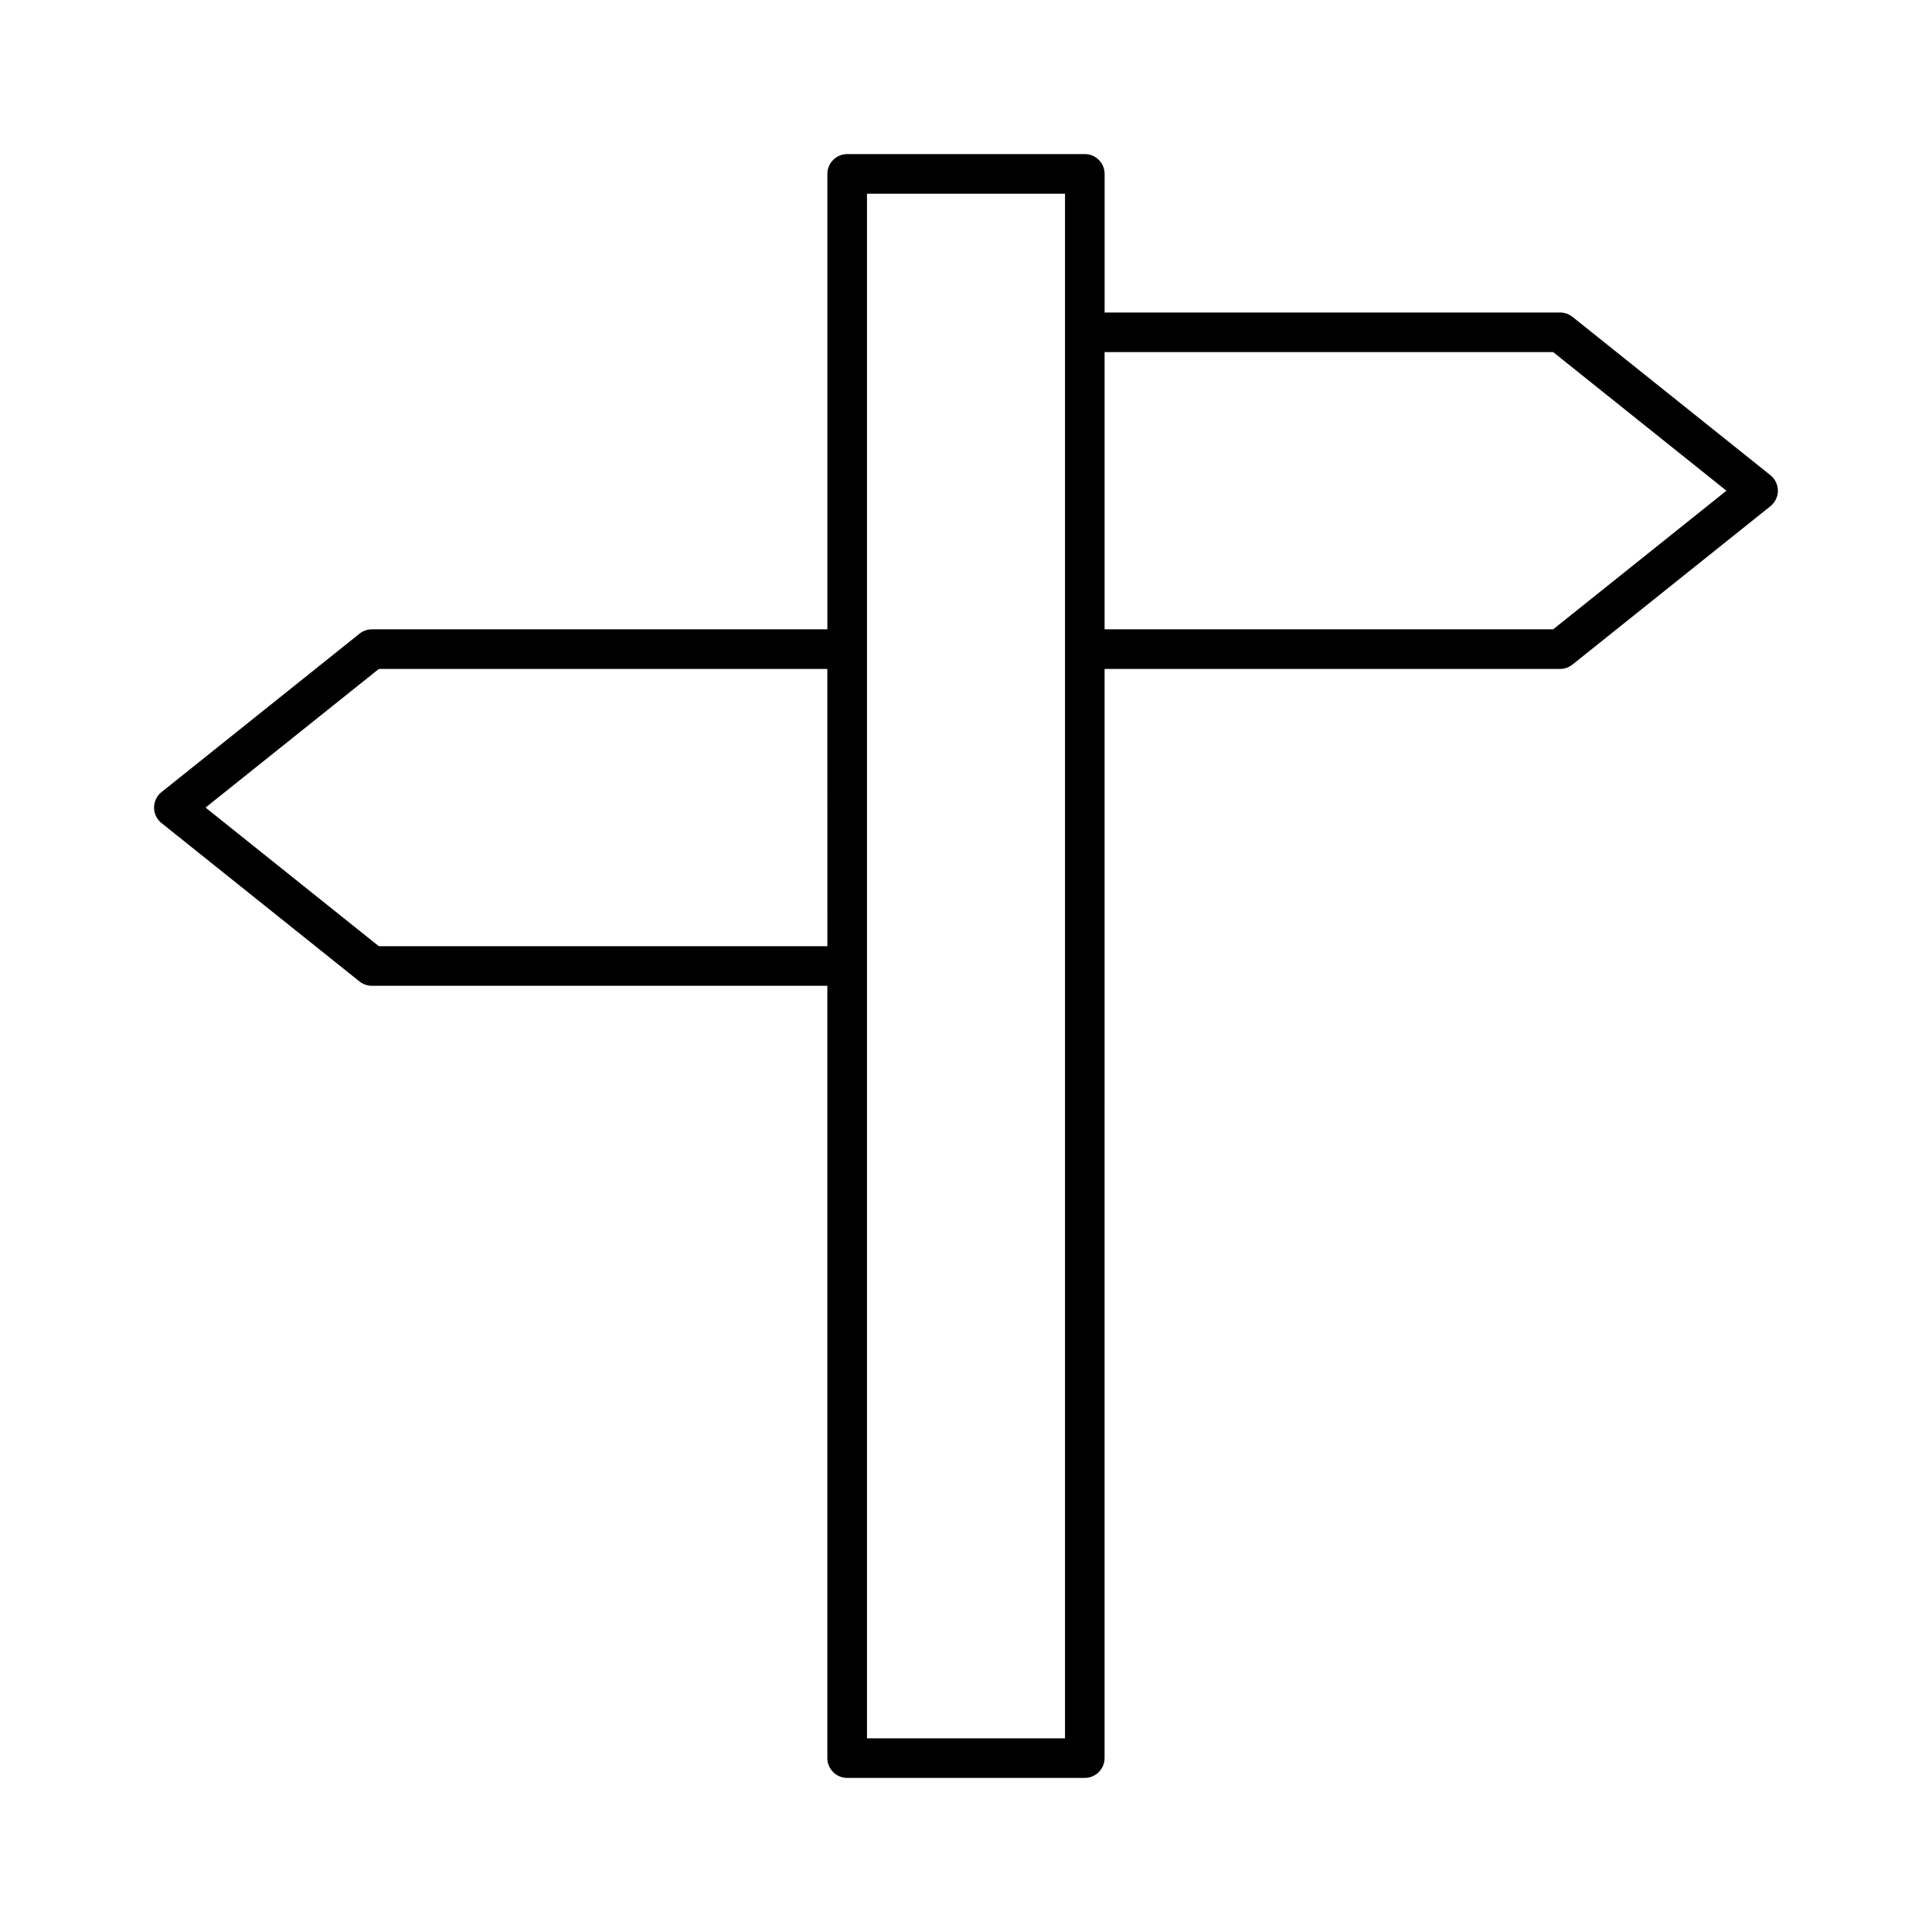 <?xml version="1.0" encoding="UTF-8"?>
<!-- Uploaded to: SVG Repo, www.svgrepo.com, Generator: SVG Repo Mixer Tools -->
<svg fill="#000000" width="800px" height="800px" version="1.1" viewBox="144 144 512 512" xmlns="http://www.w3.org/2000/svg">
 <path d="m560.71 227.96c-0.926-0.734-2.078-1.145-3.277-1.145h-120.7v-36.734c0-2.898-2.352-5.246-5.246-5.246h-62.977c-2.898 0-5.246 2.352-5.246 5.246v120.7h-120.71c-1.195 0-2.352 0.41-3.273 1.145l-52.48 41.984c-1.25 0.996-1.977 2.508-1.977 4.106 0 1.594 0.723 3.106 1.973 4.106l52.48 41.984c0.926 0.73 2.082 1.141 3.277 1.141h120.7v204.67c0 2.898 2.352 5.246 5.246 5.246h62.977c2.898 0 5.246-2.352 5.246-5.246l0.004-288.64h120.7c1.195 0 2.352-0.41 3.273-1.145l52.48-41.984c1.25-0.996 1.977-2.508 1.977-4.102s-0.723-3.106-1.973-4.106zm-197.45 166.79h-118.87l-45.918-36.734 45.922-36.734 118.86-0.004zm62.977-162.69v372.61h-52.48v-409.34h52.48zm129.36 78.719h-118.87v-73.473h118.87l45.922 36.738z"/>
</svg>